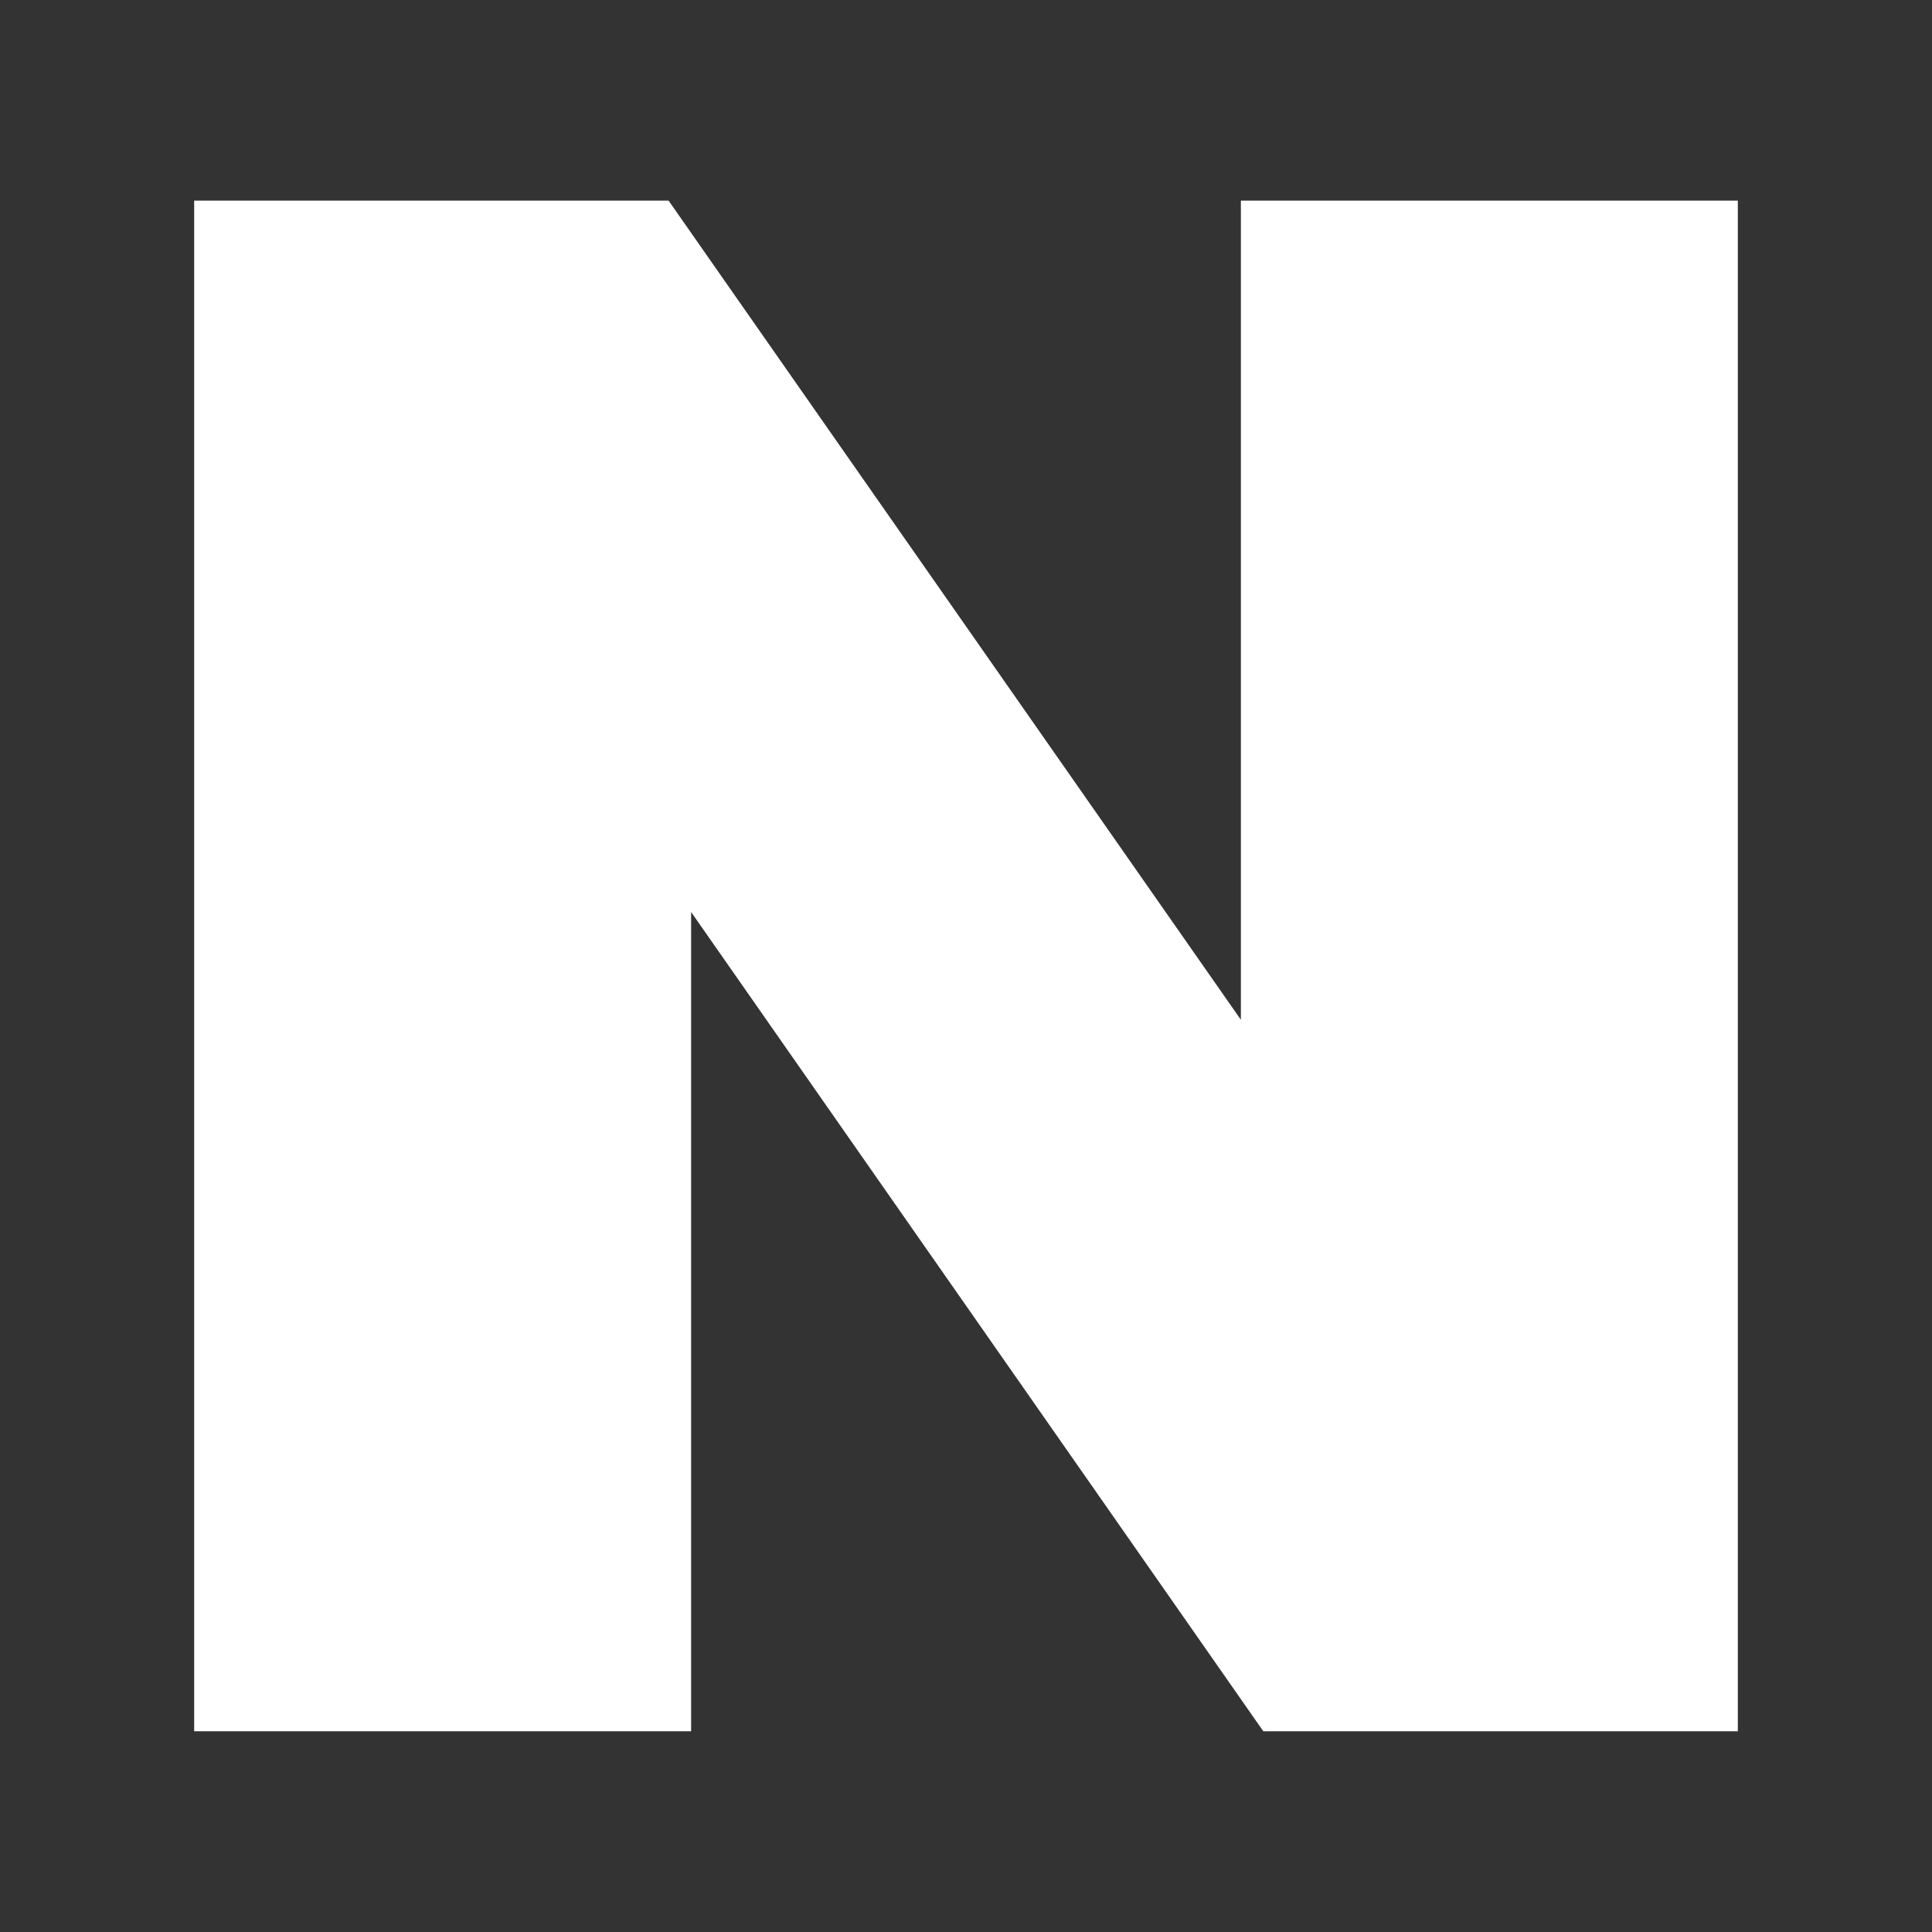 <svg xmlns="http://www.w3.org/2000/svg" width="18" height="18" viewBox="0 0 18 18">
  <rect x="0" y="0" width="18" height="18" fill="#333333" stroke="none"/>
  <g id="Group_1924" data-name="Group 1924" transform="translate(-93 -286)">
    <rect id="Rectangle_5884" data-name="Rectangle 5884" width="18" height="18" transform="translate(93 286)" fill="none"/>
    <path id="Path_2596" data-name="Path 2596" d="M9.752,0V7.632L4.42,0H0V14.261H4.63V6.628l5.331,7.633h4.421V0Z" transform="translate(94.809 287.869)" fill="#fff"/>
  </g>
</svg>
